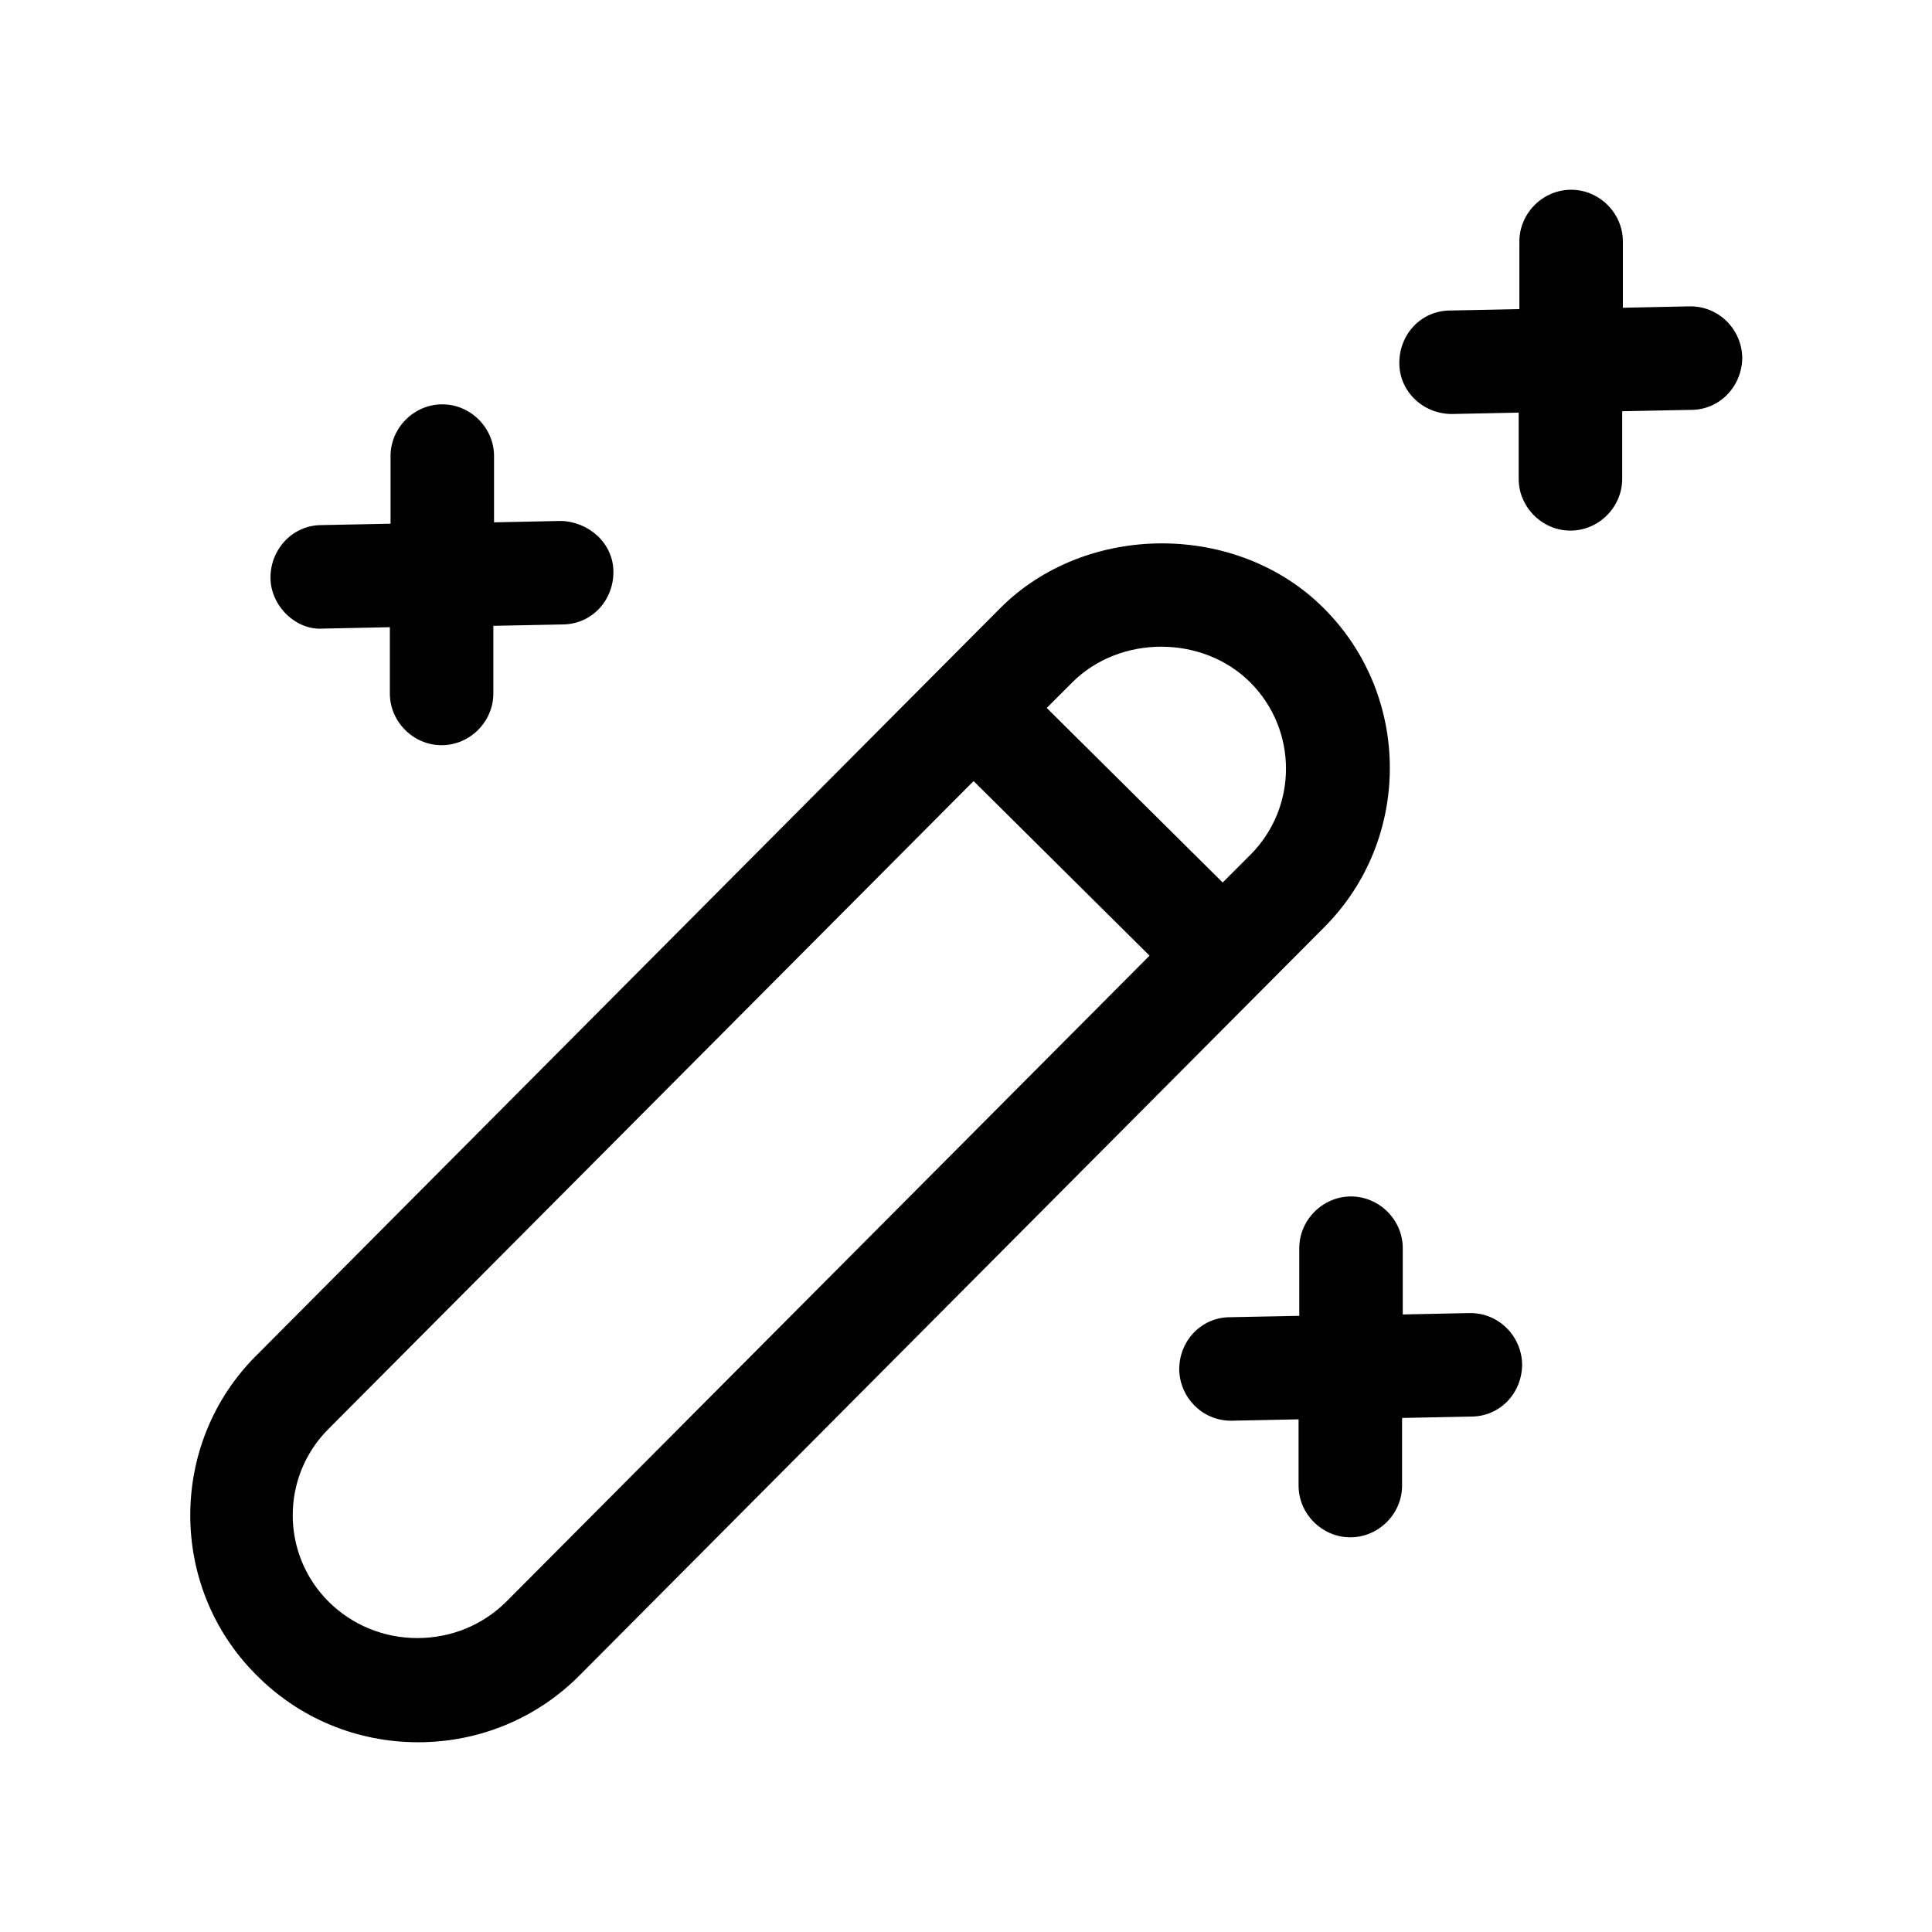 <?xml version="1.0" encoding="UTF-8"?>
<svg id="Layer_1" xmlns="http://www.w3.org/2000/svg" version="1.1" viewBox="0 0 28 28">
  <!-- Generator: Adobe Illustrator 29.5.1, SVG Export Plug-In . SVG Version: 2.1.0 Build 141)  -->
  <path d="M6.06,25.25c-.89,0-1.73-.35-2.35-.98-1.27-1.27-1.27-3.35,0-4.62l10.78-10.83c1.25-1.26,3.45-1.26,4.7,0,0,0,0,0,0,0,1.27,1.27,1.27,3.35,0,4.62l-10.78,10.83c-.62.63-1.46.98-2.35.98h0ZM14.11,11.32l-9.35,9.39c-.69.69-.69,1.81,0,2.5.34.34.8.53,1.29.53h0c.49,0,.95-.19,1.29-.53l9.32-9.36-2.55-2.53ZM15.17,10.26l2.55,2.53.4-.4c.69-.69.69-1.81,0-2.5-.69-.69-1.89-.69-2.58,0l-.38.38ZM19.57,22.28c-.41,0-.75-.34-.75-.75v-.96l-.97.02h-.01c-.41,0-.74-.33-.75-.74,0-.42.32-.76.74-.76l1-.02v-.98c0-.41.34-.75.75-.75s.75.34.75.75v.96l.97-.02h.01c.41,0,.74.33.75.74,0,.42-.32.76-.74.76l-1,.02v.98c0,.41-.34.75-.75.75ZM6.4,10.8c-.41,0-.75-.34-.75-.75v-.96l-.97.02c-.38.03-.76-.32-.76-.74,0-.41.32-.76.74-.76l1-.02v-.98c0-.41.34-.75.75-.75s.75.34.75.75v.96l.97-.02c.4.01.76.32.76.74s-.32.76-.74.76l-1,.02v.98c0,.41-.34.75-.75.75ZM22.76,7.69c-.41,0-.75-.34-.75-.75v-.96l-.97.02c-.41,0-.76-.32-.76-.74s.32-.76.74-.76l1-.02v-.98c0-.41.34-.75.75-.75s.75.34.75.75v.96l.97-.02h.01c.41,0,.74.33.75.74,0,.41-.32.76-.74.76l-1,.02v.98c0,.41-.34.75-.75.75Z"/>
</svg>